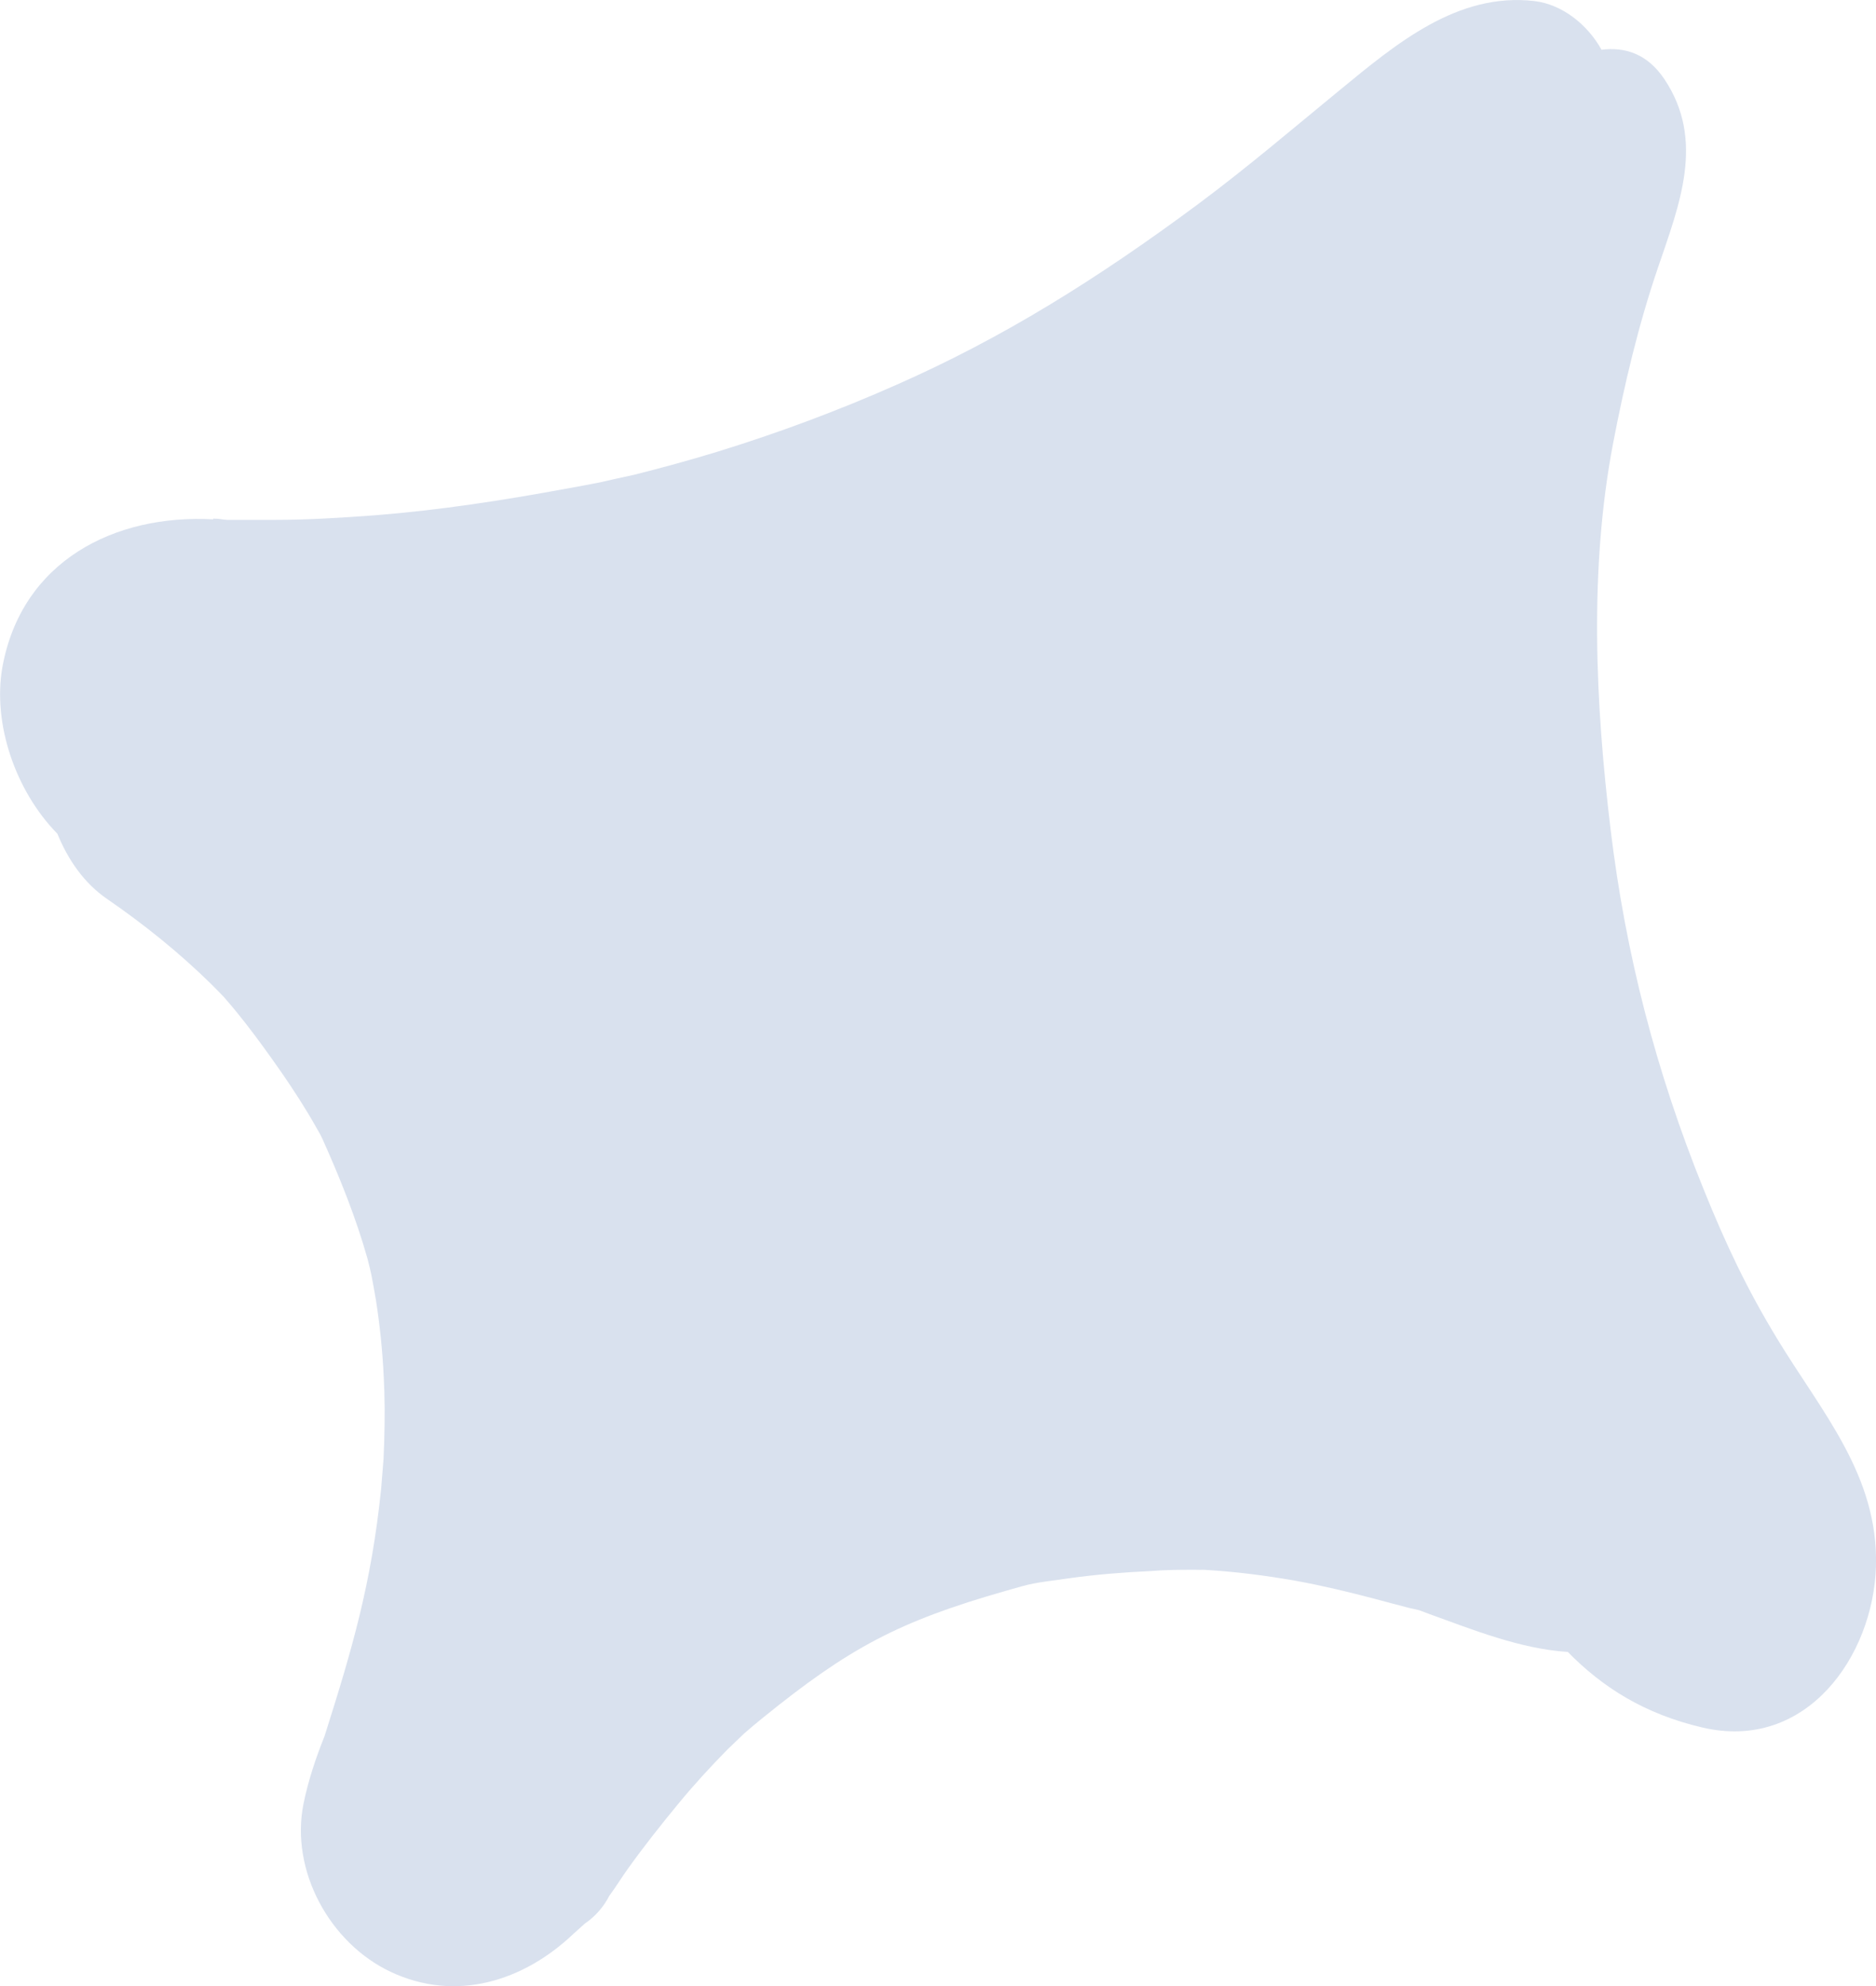 <?xml version="1.0" encoding="UTF-8" standalone="no"?> <!-- Created with Inkscape (http://www.inkscape.org/) --> <svg xmlns:inkscape="http://www.inkscape.org/namespaces/inkscape" xmlns:sodipodi="http://sodipodi.sourceforge.net/DTD/sodipodi-0.dtd" xmlns="http://www.w3.org/2000/svg" xmlns:svg="http://www.w3.org/2000/svg" width="277.751" height="293.881" viewBox="0 0 73.488 77.756" id="svg1" inkscape:version="1.3 (0e150ed6c4, 2023-07-21)" sodipodi:docname="звезда гол 4.svg"> <defs id="defs1"></defs> <g inkscape:label="Слой 1" inkscape:groupmode="layer" id="layer1" transform="translate(-68.766,-91.377)"> <path style="fill:#d9e1ee;fill-opacity:1;stroke-width:4.395" d="m 77.115,111.68 c 0.259,0 0.426,0.05 0.554,0.05 0.118,0 0.215,0 0.413,0 0.479,0 0.958,0 1.437,0 1.318,0 2.632,-0.083 3.946,-0.181 2.509,-0.198 4.983,-0.58 7.458,-1.036 0.47,-0.083 0.94,-0.171 1.406,-0.264 -0.013,0 1.059,-0.242 1.283,-0.286 1.081,-0.272 2.158,-0.566 3.226,-0.892 2.404,-0.739 4.764,-1.618 7.062,-2.637 4.126,-1.819 7.831,-4.122 11.799,-7.066 1.903,-1.415 3.718,-2.962 5.55,-4.465 2.202,-1.806 4.605,-3.836 7.625,-3.485 1.103,0.133 2.087,0.932 2.628,1.907 0.91,-0.116 1.789,0.149 2.461,1.148 1.613,2.408 0.584,4.926 -0.259,7.409 -0.76,2.232 -1.31,4.557 -1.753,6.873 -0.936,4.922 -0.69,10.156 -0.093,15.1 0.589,4.887 1.784,9.479 3.63,14.049 0.892,2.21 1.714,3.938 2.892,5.88 1.745,2.878 3.977,5.357 3.872,8.921 -0.105,3.511 -2.729,7.26 -6.803,6.302 -2.272,-0.531 -3.907,-1.573 -5.269,-2.958 -1.863,-0.116 -3.757,-0.884 -5.44,-1.49 -0.207,-0.083 -0.277,-0.1 -0.303,-0.116 -0.128,-0.05 -0.259,-0.066 -0.47,-0.116 -0.453,-0.116 -0.91,-0.241 -1.362,-0.36 -1.028,-0.272 -2.061,-0.518 -3.107,-0.708 -1.165,-0.203 -2.342,-0.355 -3.524,-0.422 -0.04,-0.004 -0.043,-0.004 -0.08,-0.004 -0.061,0.004 -0.149,0.004 -0.29,0 -0.589,0 -1.178,0 -1.771,0.05 -1.063,0.05 -2.123,0.133 -3.177,0.281 -1.538,0.211 -1.398,0.181 -2.487,0.492 -4.192,1.196 -6.13,2.224 -9.541,4.988 -0.246,0.198 -0.483,0.4 -0.721,0.606 -0.048,0.05 -0.549,0.523 -0.646,0.62 -0.677,0.686 -1.327,1.397 -1.938,2.14 -0.677,0.822 -1.345,1.666 -1.964,2.531 -0.25,0.347 -0.47,0.713 -0.725,1.055 -0.229,0.443 -0.549,0.809 -0.967,1.095 -0.193,0.176 -0.334,0.299 -0.439,0.395 -1.947,1.85 -4.601,2.694 -7.163,1.485 -2.382,-1.124 -3.938,-3.96 -3.41,-6.579 0.185,-0.91 0.479,-1.784 0.822,-2.641 1.085,-3.415 1.837,-5.972 2.219,-9.69 0.009,-0.1 0.07,-0.887 0.093,-1.161 0.009,-0.251 0.027,-0.628 0.027,-0.689 0.027,-0.87 0.027,-1.736 -0.022,-2.602 -0.048,-0.975 -0.149,-1.951 -0.299,-2.918 -0.053,-0.326 -0.115,-0.651 -0.176,-0.975 -0.032,-0.149 -0.096,-0.44 -0.158,-0.664 -0.453,-1.604 -1.068,-3.133 -1.749,-4.654 -0.04,-0.083 -0.061,-0.133 -0.093,-0.193 -0.154,-0.272 -0.308,-0.545 -0.466,-0.809 -0.453,-0.752 -0.945,-1.482 -1.455,-2.193 -0.453,-0.638 -0.918,-1.261 -1.415,-1.868 -0.193,-0.233 -0.369,-0.435 -0.448,-0.527 -0.167,-0.171 -0.33,-0.342 -0.501,-0.51 -1.257,-1.234 -2.628,-2.333 -4.078,-3.331 -0.901,-0.62 -1.525,-1.53 -1.942,-2.549 -1.661,-1.696 -2.536,-4.324 -2.158,-6.504 0.747,-4.175 4.403,-6.016 8.262,-5.805 z" id="path189"></path> </g> </svg> 